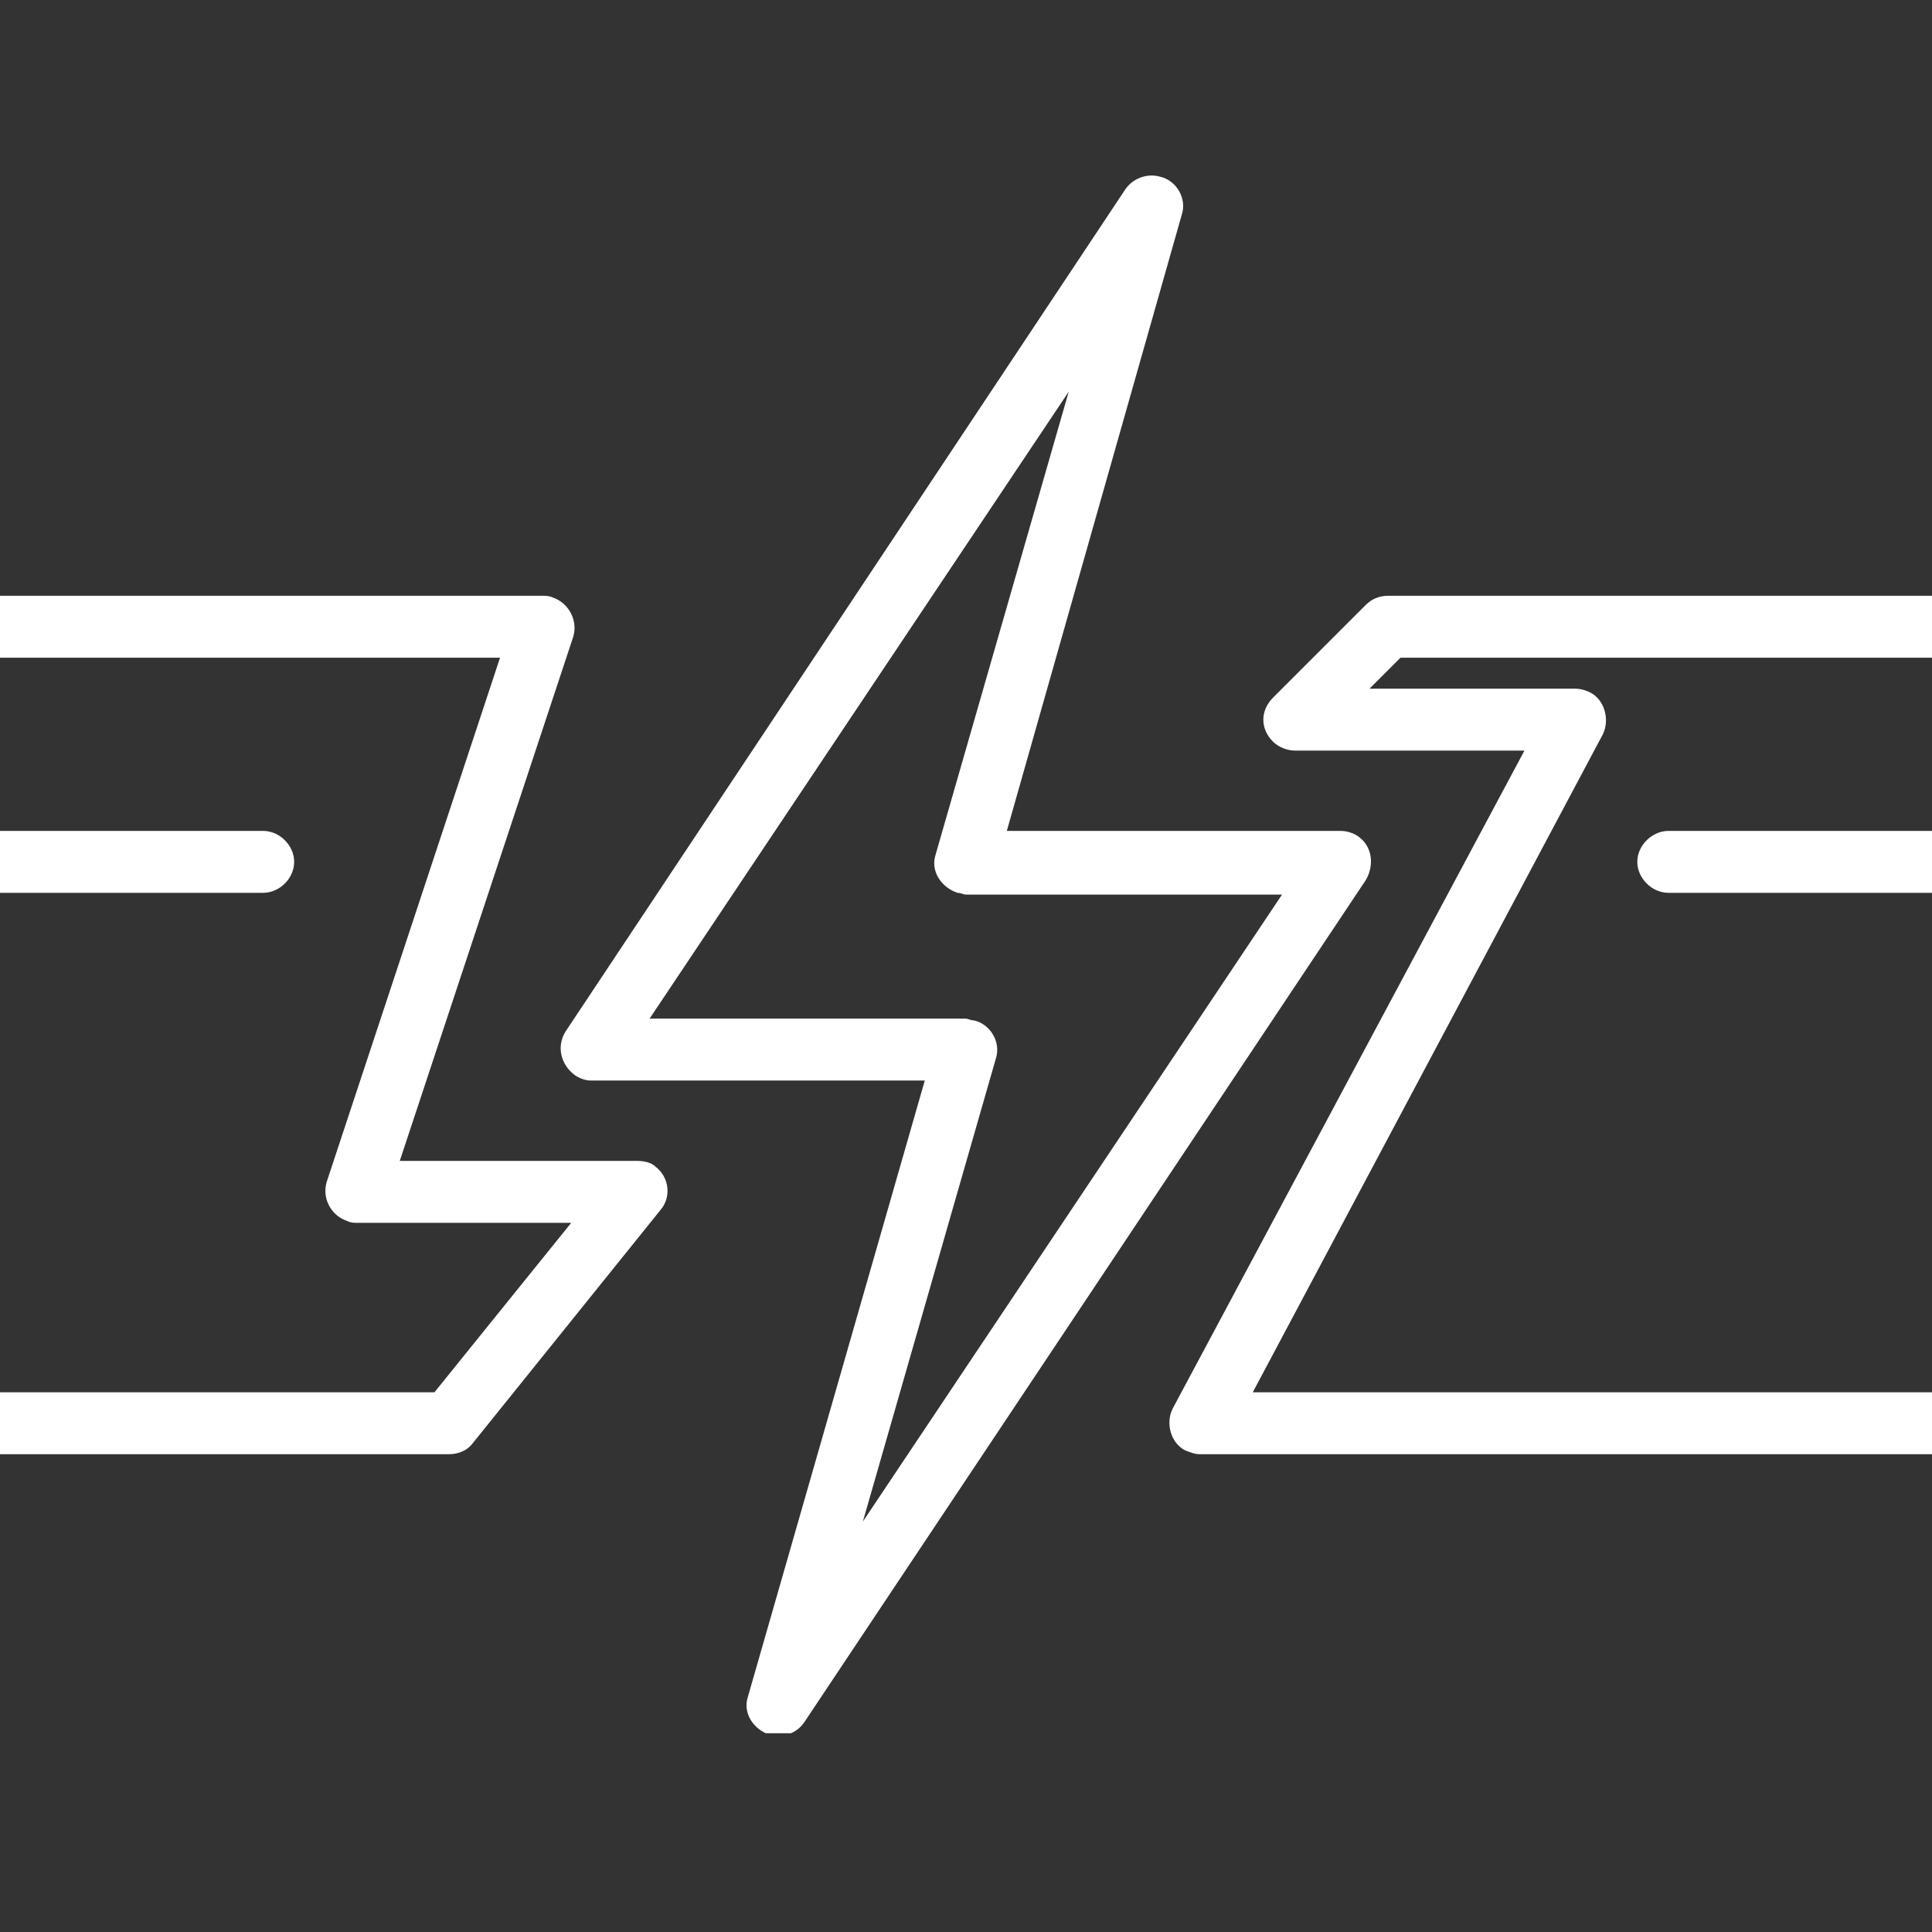 <svg xmlns="http://www.w3.org/2000/svg" xmlns:xlink="http://www.w3.org/1999/xlink" width="52" zoomAndPan="magnify" viewBox="0 0 39 39" height="52" preserveAspectRatio="xMidYMid meet" version="1.0"><rect x="0" y="0" width="39" height="39" fill="#333333" stroke="none"/><defs><clipPath id="76eb6b8331"><path d="M 11 3.488 L 28 3.488 L 28 34.988 L 11 34.988 Z M 11 3.488 " clip-rule="nonzero"/></clipPath></defs><g clip-path="url(#76eb6b8331)"><path fill="#ffffff" d="M 27.609 17.105 C 27.496 16.883 27.277 16.773 27.055 16.773 L 20.324 16.773 L 23.855 4.336 C 23.965 4.008 23.746 3.637 23.414 3.566 C 23.156 3.492 22.863 3.602 22.715 3.824 L 11.418 20.82 C 11.234 21.113 11.309 21.48 11.602 21.703 C 11.715 21.777 11.824 21.812 11.934 21.812 L 18.668 21.812 L 15.098 34.25 C 14.988 34.578 15.207 34.91 15.539 35.02 C 15.797 35.094 16.094 34.984 16.238 34.762 L 27.57 17.766 C 27.68 17.582 27.719 17.324 27.609 17.105 Z M 17.418 30.715 L 20.102 21.371 C 20.211 21.039 19.992 20.672 19.66 20.598 C 19.586 20.598 19.551 20.562 19.477 20.562 L 13.113 20.562 L 21.574 7.906 L 18.887 17.25 C 18.777 17.582 19 17.914 19.328 18.023 C 19.402 18.023 19.441 18.059 19.512 18.059 L 25.879 18.059 Z M 17.418 30.715 " fill-opacity="1" fill-rule="nonzero"/></g><path fill="#ffffff" d="M 12.855 23.434 L 8.07 23.434 L 11.566 12.871 C 11.676 12.543 11.492 12.176 11.16 12.062 C 11.09 12.027 11.016 12.027 10.977 12.027 L -4.145 12.027 C -4.473 12.027 -4.77 12.32 -4.77 12.652 C -4.77 12.984 -4.473 13.277 -4.145 13.277 L 10.094 13.277 L 6.602 23.836 C 6.488 24.168 6.672 24.535 7.004 24.645 C 7.078 24.684 7.152 24.684 7.188 24.684 L 11.531 24.684 L 8.77 28.105 L -4.145 28.105 C -4.473 28.105 -4.77 28.398 -4.77 28.73 C -4.77 29.062 -4.473 29.355 -4.145 29.355 L 9.066 29.355 C 9.25 29.355 9.434 29.281 9.543 29.133 L 13.332 24.426 C 13.555 24.168 13.516 23.762 13.223 23.543 C 13.148 23.469 13 23.434 12.855 23.434 Z M 12.855 23.434 " fill-opacity="1" fill-rule="nonzero"/><path fill="#ffffff" d="M 43.133 28.105 L 25.289 28.105 L 32.355 14.824 C 32.5 14.527 32.391 14.125 32.098 13.977 C 32.023 13.941 31.91 13.902 31.801 13.902 L 27.645 13.902 L 28.27 13.277 L 43.133 13.277 C 43.465 13.277 43.758 12.984 43.758 12.652 C 43.758 12.32 43.465 12.027 43.133 12.027 L 28.012 12.027 C 27.828 12.027 27.68 12.102 27.57 12.211 L 25.695 14.086 C 25.438 14.344 25.438 14.711 25.695 14.969 C 25.805 15.082 25.988 15.152 26.137 15.152 L 30.773 15.152 L 23.672 28.434 C 23.523 28.73 23.633 29.133 23.93 29.281 C 24.039 29.32 24.113 29.355 24.223 29.355 L 43.098 29.355 C 43.426 29.355 43.723 29.062 43.723 28.73 C 43.723 28.398 43.465 28.105 43.133 28.105 Z M 43.133 28.105 " fill-opacity="1" fill-rule="nonzero"/><path fill="#ffffff" d="M -4.145 18.023 L 5.312 18.023 C 5.645 18.023 5.938 17.73 5.938 17.398 C 5.938 17.066 5.645 16.773 5.312 16.773 L -4.145 16.773 C -4.473 16.773 -4.77 17.066 -4.77 17.398 C -4.77 17.766 -4.473 18.023 -4.145 18.023 Z M -4.145 18.023 " fill-opacity="1" fill-rule="nonzero"/><path fill="#ffffff" d="M 43.133 16.773 L 33.68 16.773 C 33.348 16.773 33.051 17.066 33.051 17.398 C 33.051 17.73 33.348 18.023 33.68 18.023 L 43.133 18.023 C 43.465 18.023 43.758 17.73 43.758 17.398 C 43.758 17.066 43.465 16.773 43.133 16.773 Z M 43.133 16.773 " fill-opacity="1" fill-rule="nonzero"/></svg>
